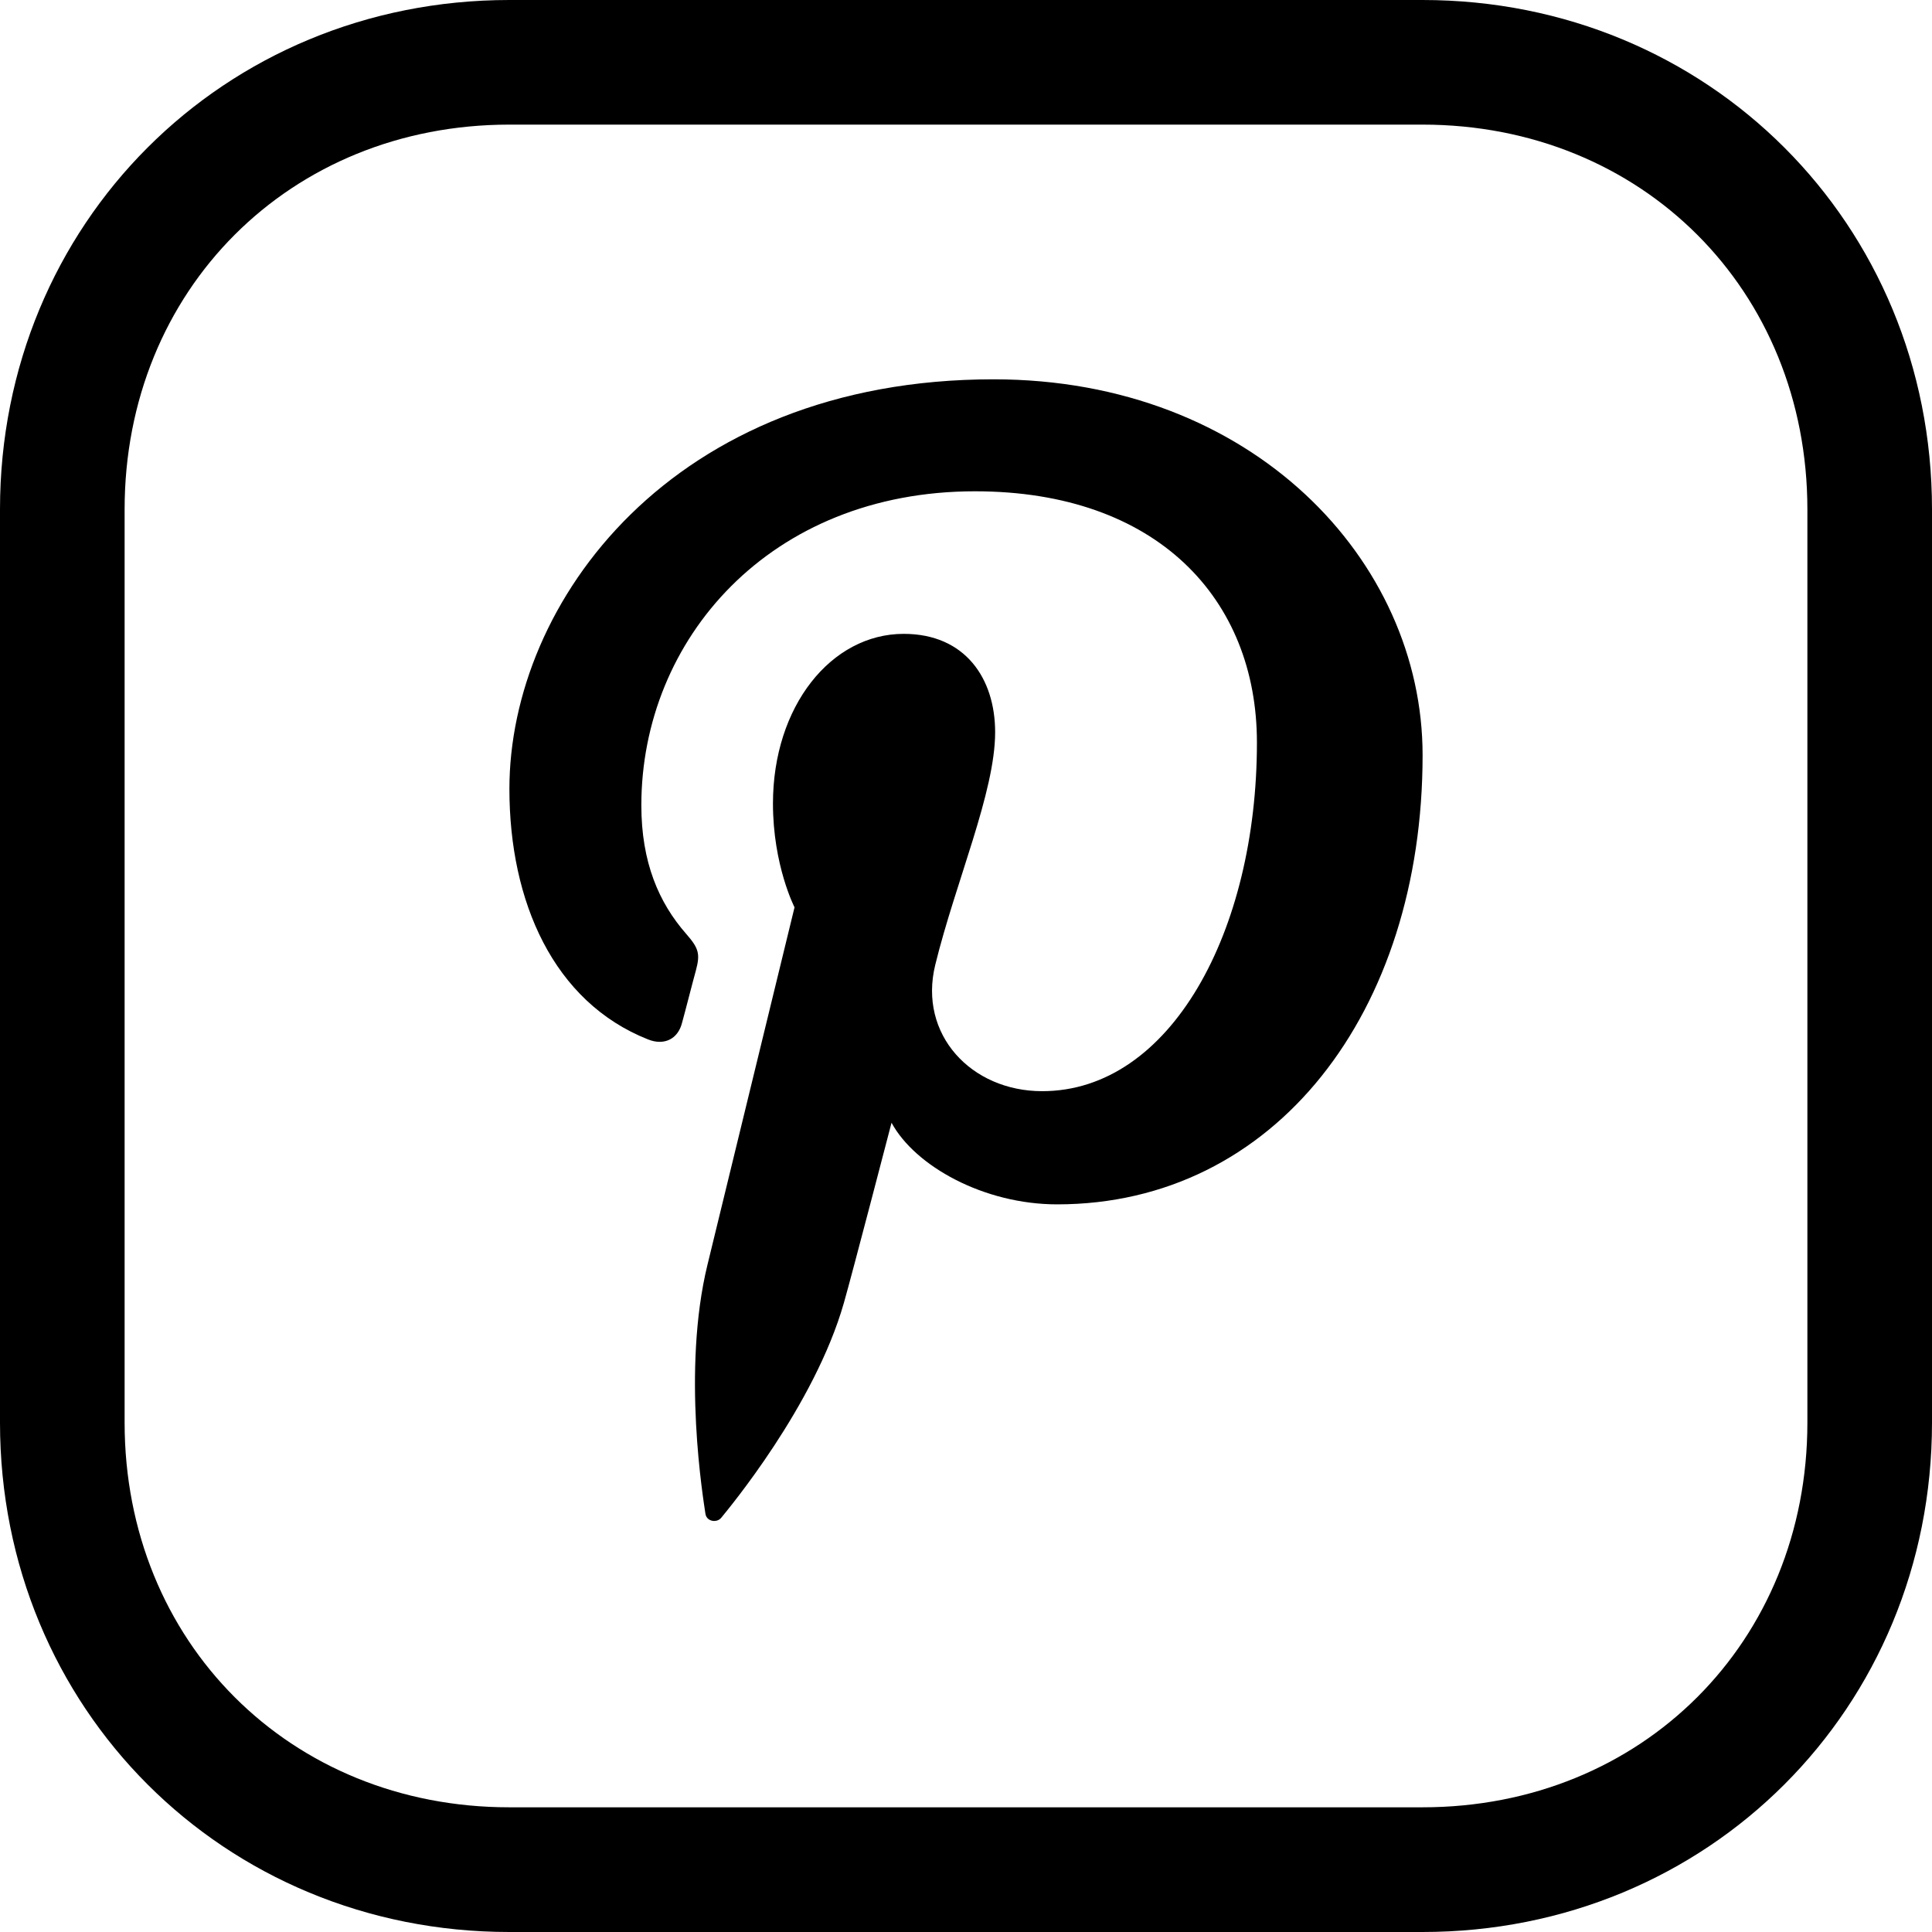 <svg width="24" height="24" viewBox="0 0 24 24" fill="none" xmlns="http://www.w3.org/2000/svg">
<path d="M17.671 0H6.327C2.779 0 0 2.78 0 6.328V17.672C0 21.221 2.779 24 6.327 24H17.671C21.22 24 24 21.221 24 17.672V6.328C24 2.78 21.22 0 17.671 0ZM22.452 17.672C22.452 20.396 20.397 22.451 17.671 22.451H6.327C3.602 22.451 1.548 20.397 1.548 17.672V6.328C1.548 3.603 3.602 1.548 6.327 1.548H17.671C20.397 1.548 22.452 3.603 22.452 6.328V17.672Z" fill="black"/>
<path d="M12.342 4.712C8.344 4.712 6.328 7.487 6.328 9.8C6.328 11.201 6.876 12.447 8.05 12.912C8.1 12.932 8.148 12.942 8.194 12.942C8.326 12.942 8.432 12.861 8.472 12.708C8.512 12.565 8.603 12.205 8.645 12.054C8.7 11.849 8.68 11.779 8.524 11.601C8.185 11.214 7.967 10.713 7.967 10.004C7.967 7.945 9.561 6.103 12.112 6.103C14.372 6.103 15.614 7.439 15.614 9.224C15.614 11.572 14.54 13.555 12.946 13.555C12.064 13.555 11.406 12.85 11.618 11.986C11.871 10.954 12.362 9.84 12.362 9.096C12.362 8.429 11.991 7.874 11.226 7.874C10.325 7.874 9.602 8.774 9.602 9.982C9.602 10.75 9.87 11.271 9.87 11.271C9.87 11.271 8.95 15.047 8.789 15.709C8.467 17.026 8.74 18.641 8.763 18.804C8.771 18.862 8.82 18.894 8.872 18.894C8.906 18.894 8.94 18.88 8.963 18.85C9.046 18.747 10.118 17.465 10.483 16.185C10.587 15.822 11.075 13.947 11.075 13.947C11.367 14.486 12.222 14.961 13.132 14.961C15.837 14.961 17.672 12.575 17.672 9.38C17.672 6.963 15.557 4.712 12.342 4.712Z" fill="black"/>
</svg>
